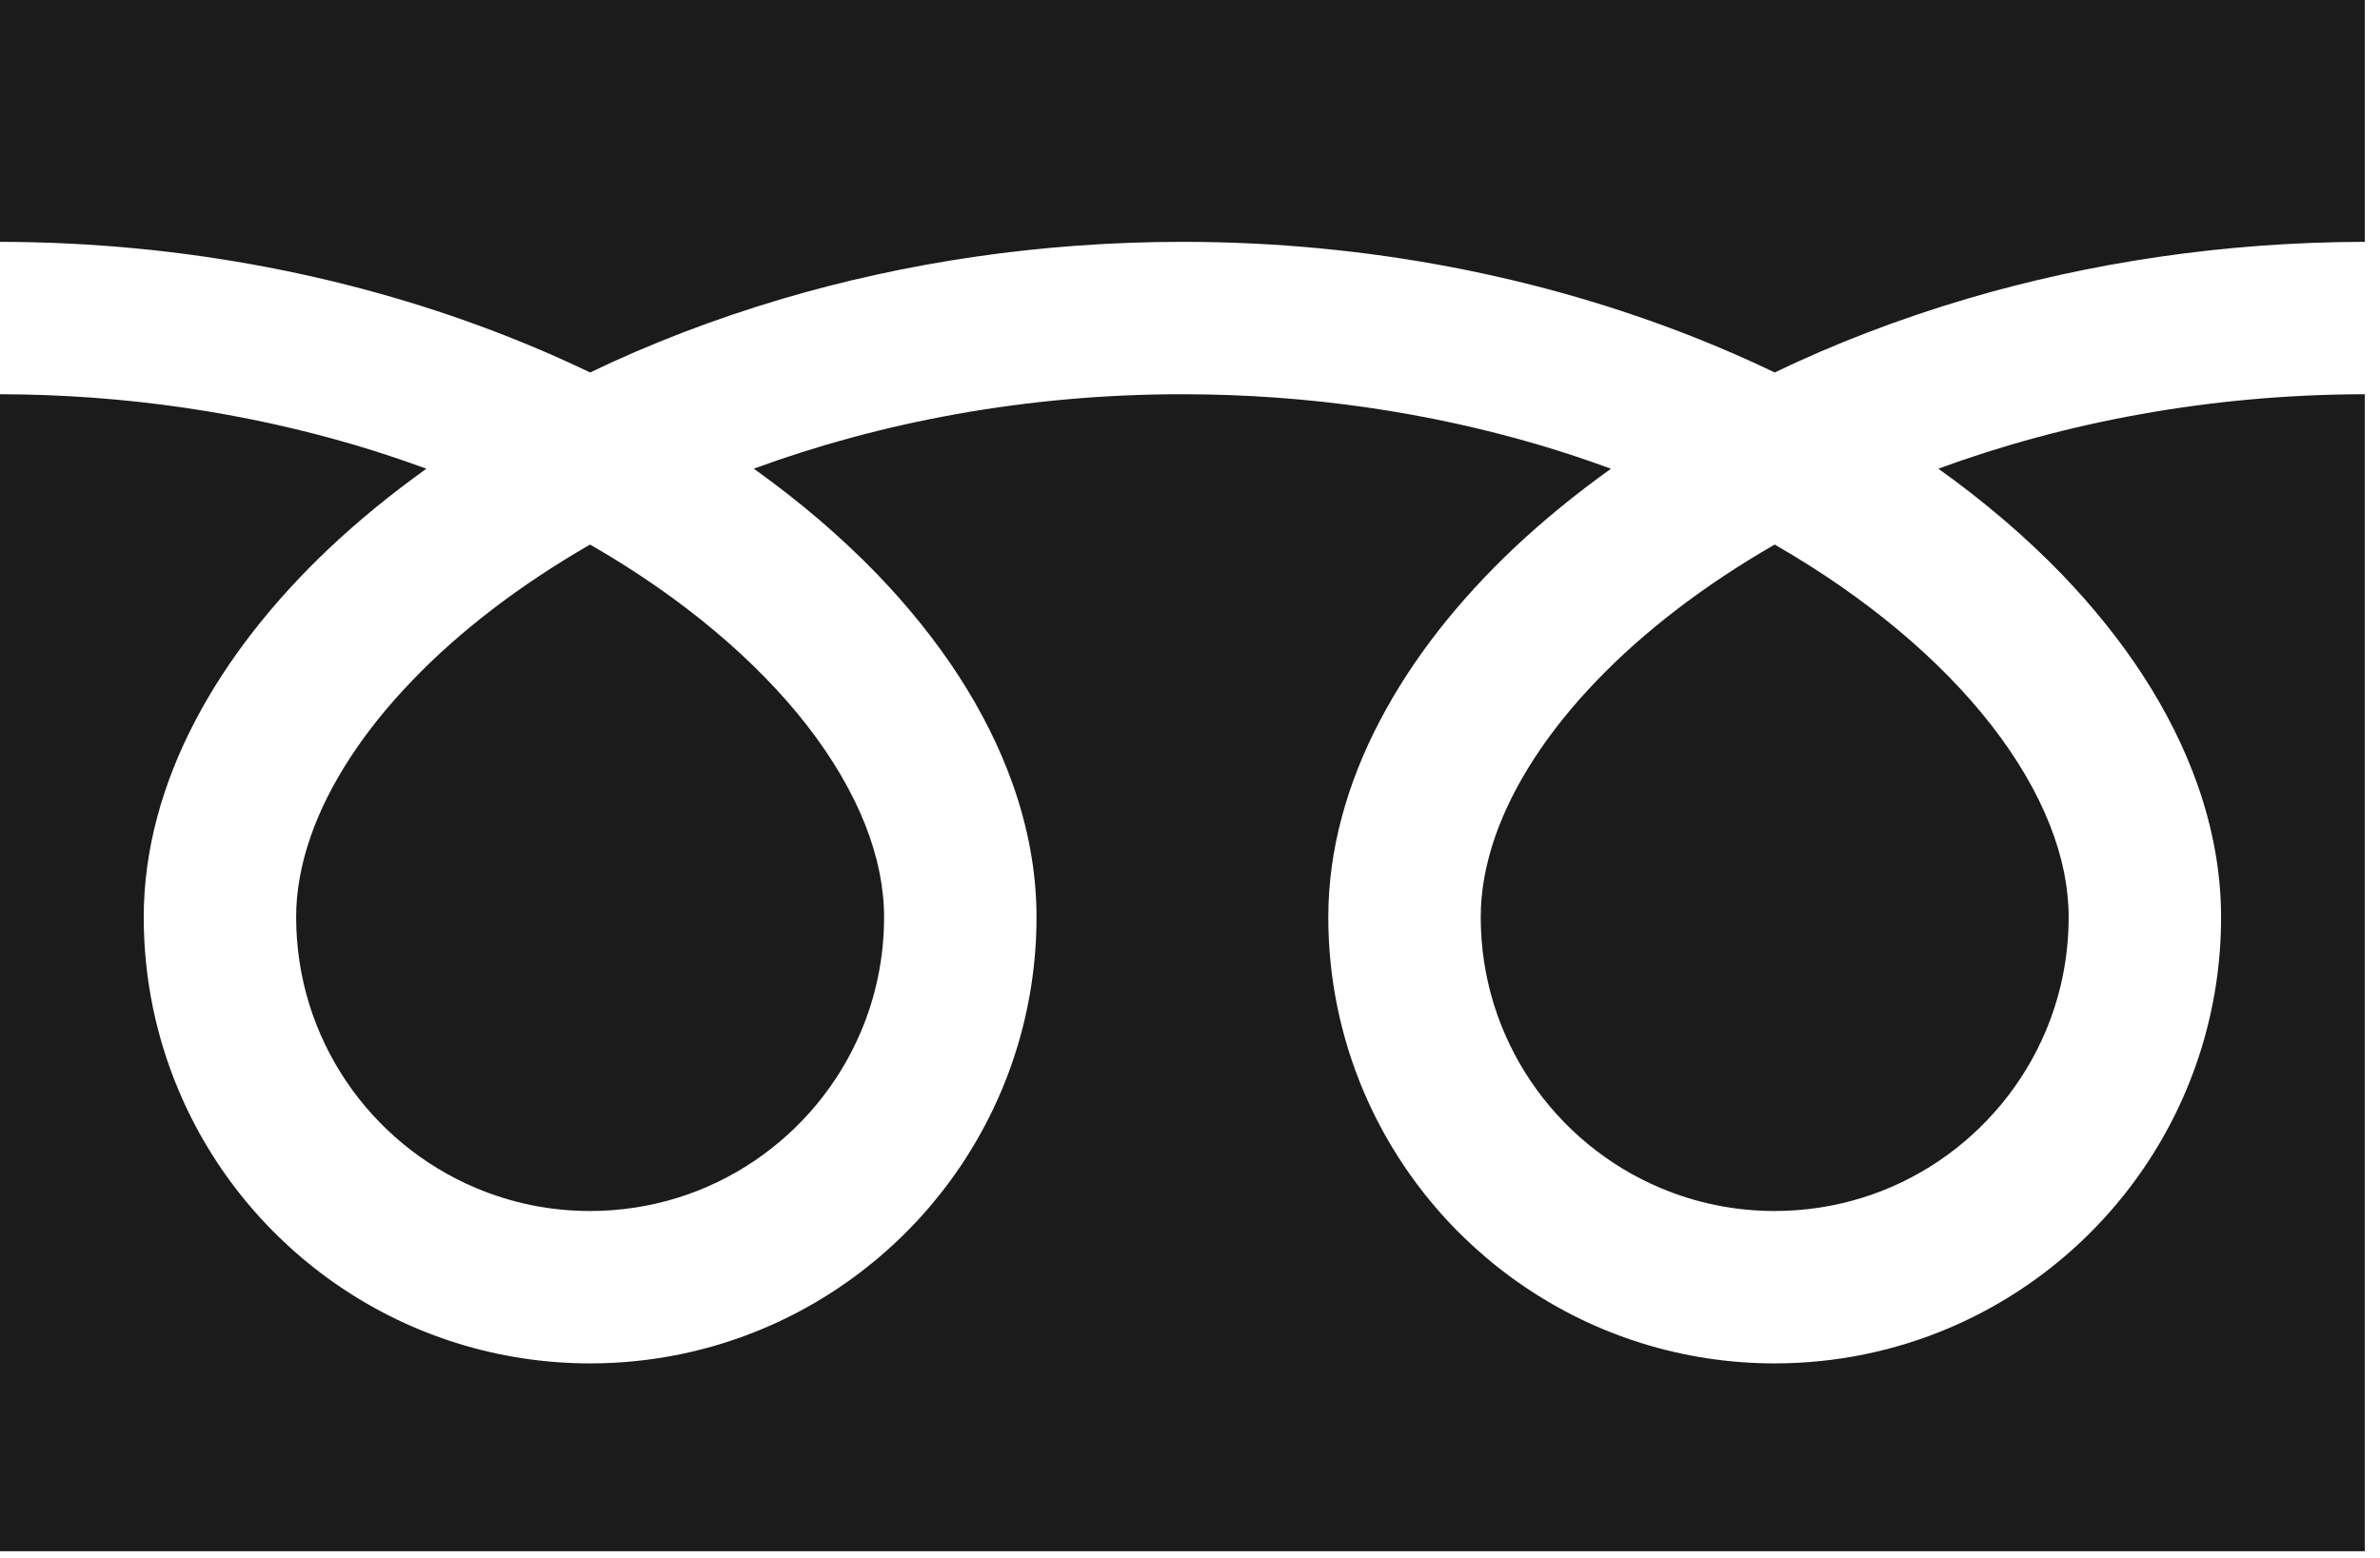 <svg width="84" height="55" viewBox="0 0 84 55" fill="none" xmlns="http://www.w3.org/2000/svg">
<path d="M0 0V8.538C6.57 8.548 12.677 9.81 17.953 11.894C18.941 12.284 19.899 12.703 20.828 13.149C22.939 12.134 25.213 11.259 27.622 10.546C31.945 9.271 36.704 8.538 41.731 8.538C48.331 8.538 54.466 9.803 59.762 11.894C60.75 12.284 61.709 12.703 62.636 13.149C64.748 12.134 67.021 11.259 69.431 10.546C73.732 9.279 78.464 8.546 83.464 8.538V0H0Z" fill="#1B1B1B"/>
<path d="M52.261 32.378C52.262 34.535 52.912 36.516 54.031 38.176C55.15 39.834 56.74 41.153 58.598 41.937C59.838 42.462 61.196 42.752 62.636 42.753C64.794 42.75 66.776 42.102 68.435 40.982C70.092 39.862 71.411 38.274 72.197 36.415C72.721 35.175 73.011 33.817 73.011 32.378C73.011 31.349 72.797 30.258 72.345 29.116C71.894 27.974 71.204 26.782 70.28 25.597C68.52 23.333 65.905 21.102 62.635 19.225C60.129 20.667 58.003 22.31 56.358 24.025C54.605 25.844 53.403 27.735 52.785 29.494C52.43 30.502 52.261 31.463 52.261 32.378Z" fill="#1B1B1B"/>
<path d="M72.792 20.295C74.968 22.562 76.621 25.05 77.56 27.704C78.094 29.22 78.391 30.792 78.391 32.378C78.393 35.63 77.397 38.675 75.698 41.187C74.001 43.701 71.6 45.695 68.769 46.893C66.883 47.691 64.804 48.133 62.636 48.133C59.383 48.133 56.336 47.139 53.825 45.439C51.312 43.741 49.318 41.342 48.12 38.511C47.322 36.624 46.88 34.545 46.881 32.378C46.881 29.998 47.546 27.657 48.688 25.471C49.831 23.28 51.451 21.224 53.446 19.338C54.484 18.361 55.625 17.43 56.857 16.548C56.034 16.246 55.188 15.963 54.319 15.706C50.486 14.576 46.233 13.918 41.731 13.918C36.209 13.915 31.061 14.91 26.604 16.546C28.232 17.709 29.701 18.966 30.983 20.295C33.158 22.562 34.812 25.05 35.751 27.704C36.286 29.22 36.583 30.792 36.583 32.378C36.583 35.63 35.589 38.675 33.89 41.187C32.191 43.701 29.791 45.695 26.961 46.893C25.074 47.691 22.995 48.133 20.828 48.133C17.574 48.133 14.528 47.139 12.016 45.439C9.503 43.741 7.509 41.342 6.312 38.511C5.513 36.624 5.072 34.545 5.073 32.378C5.073 29.998 5.737 27.657 6.878 25.471C8.022 23.28 9.642 21.224 11.638 19.338C12.675 18.361 13.816 17.43 15.049 16.548C14.224 16.246 13.38 15.963 12.511 15.706C8.7 14.584 4.474 13.925 0 13.918V54.763H83.463V13.918C77.971 13.925 72.849 14.918 68.412 16.546C70.041 17.709 71.509 18.966 72.792 20.295Z" fill="#1B1B1B"/>
<path d="M10.452 32.378C10.454 34.535 11.103 36.516 12.222 38.176C13.341 39.834 14.931 41.153 16.79 41.937C18.03 42.462 19.387 42.752 20.828 42.753C22.985 42.75 24.967 42.102 26.626 40.982C28.284 39.862 29.603 38.274 30.388 36.415C30.913 35.175 31.202 33.817 31.203 32.378C31.203 31.349 30.987 30.258 30.537 29.116C30.085 27.974 29.396 26.782 28.472 25.597C26.711 23.333 24.095 21.102 20.826 19.225C18.32 20.667 16.195 22.31 14.55 24.025C12.797 25.844 11.595 27.735 10.977 29.494C10.622 30.502 10.452 31.463 10.452 32.378Z" fill="#1B1B1B"/>
</svg>
